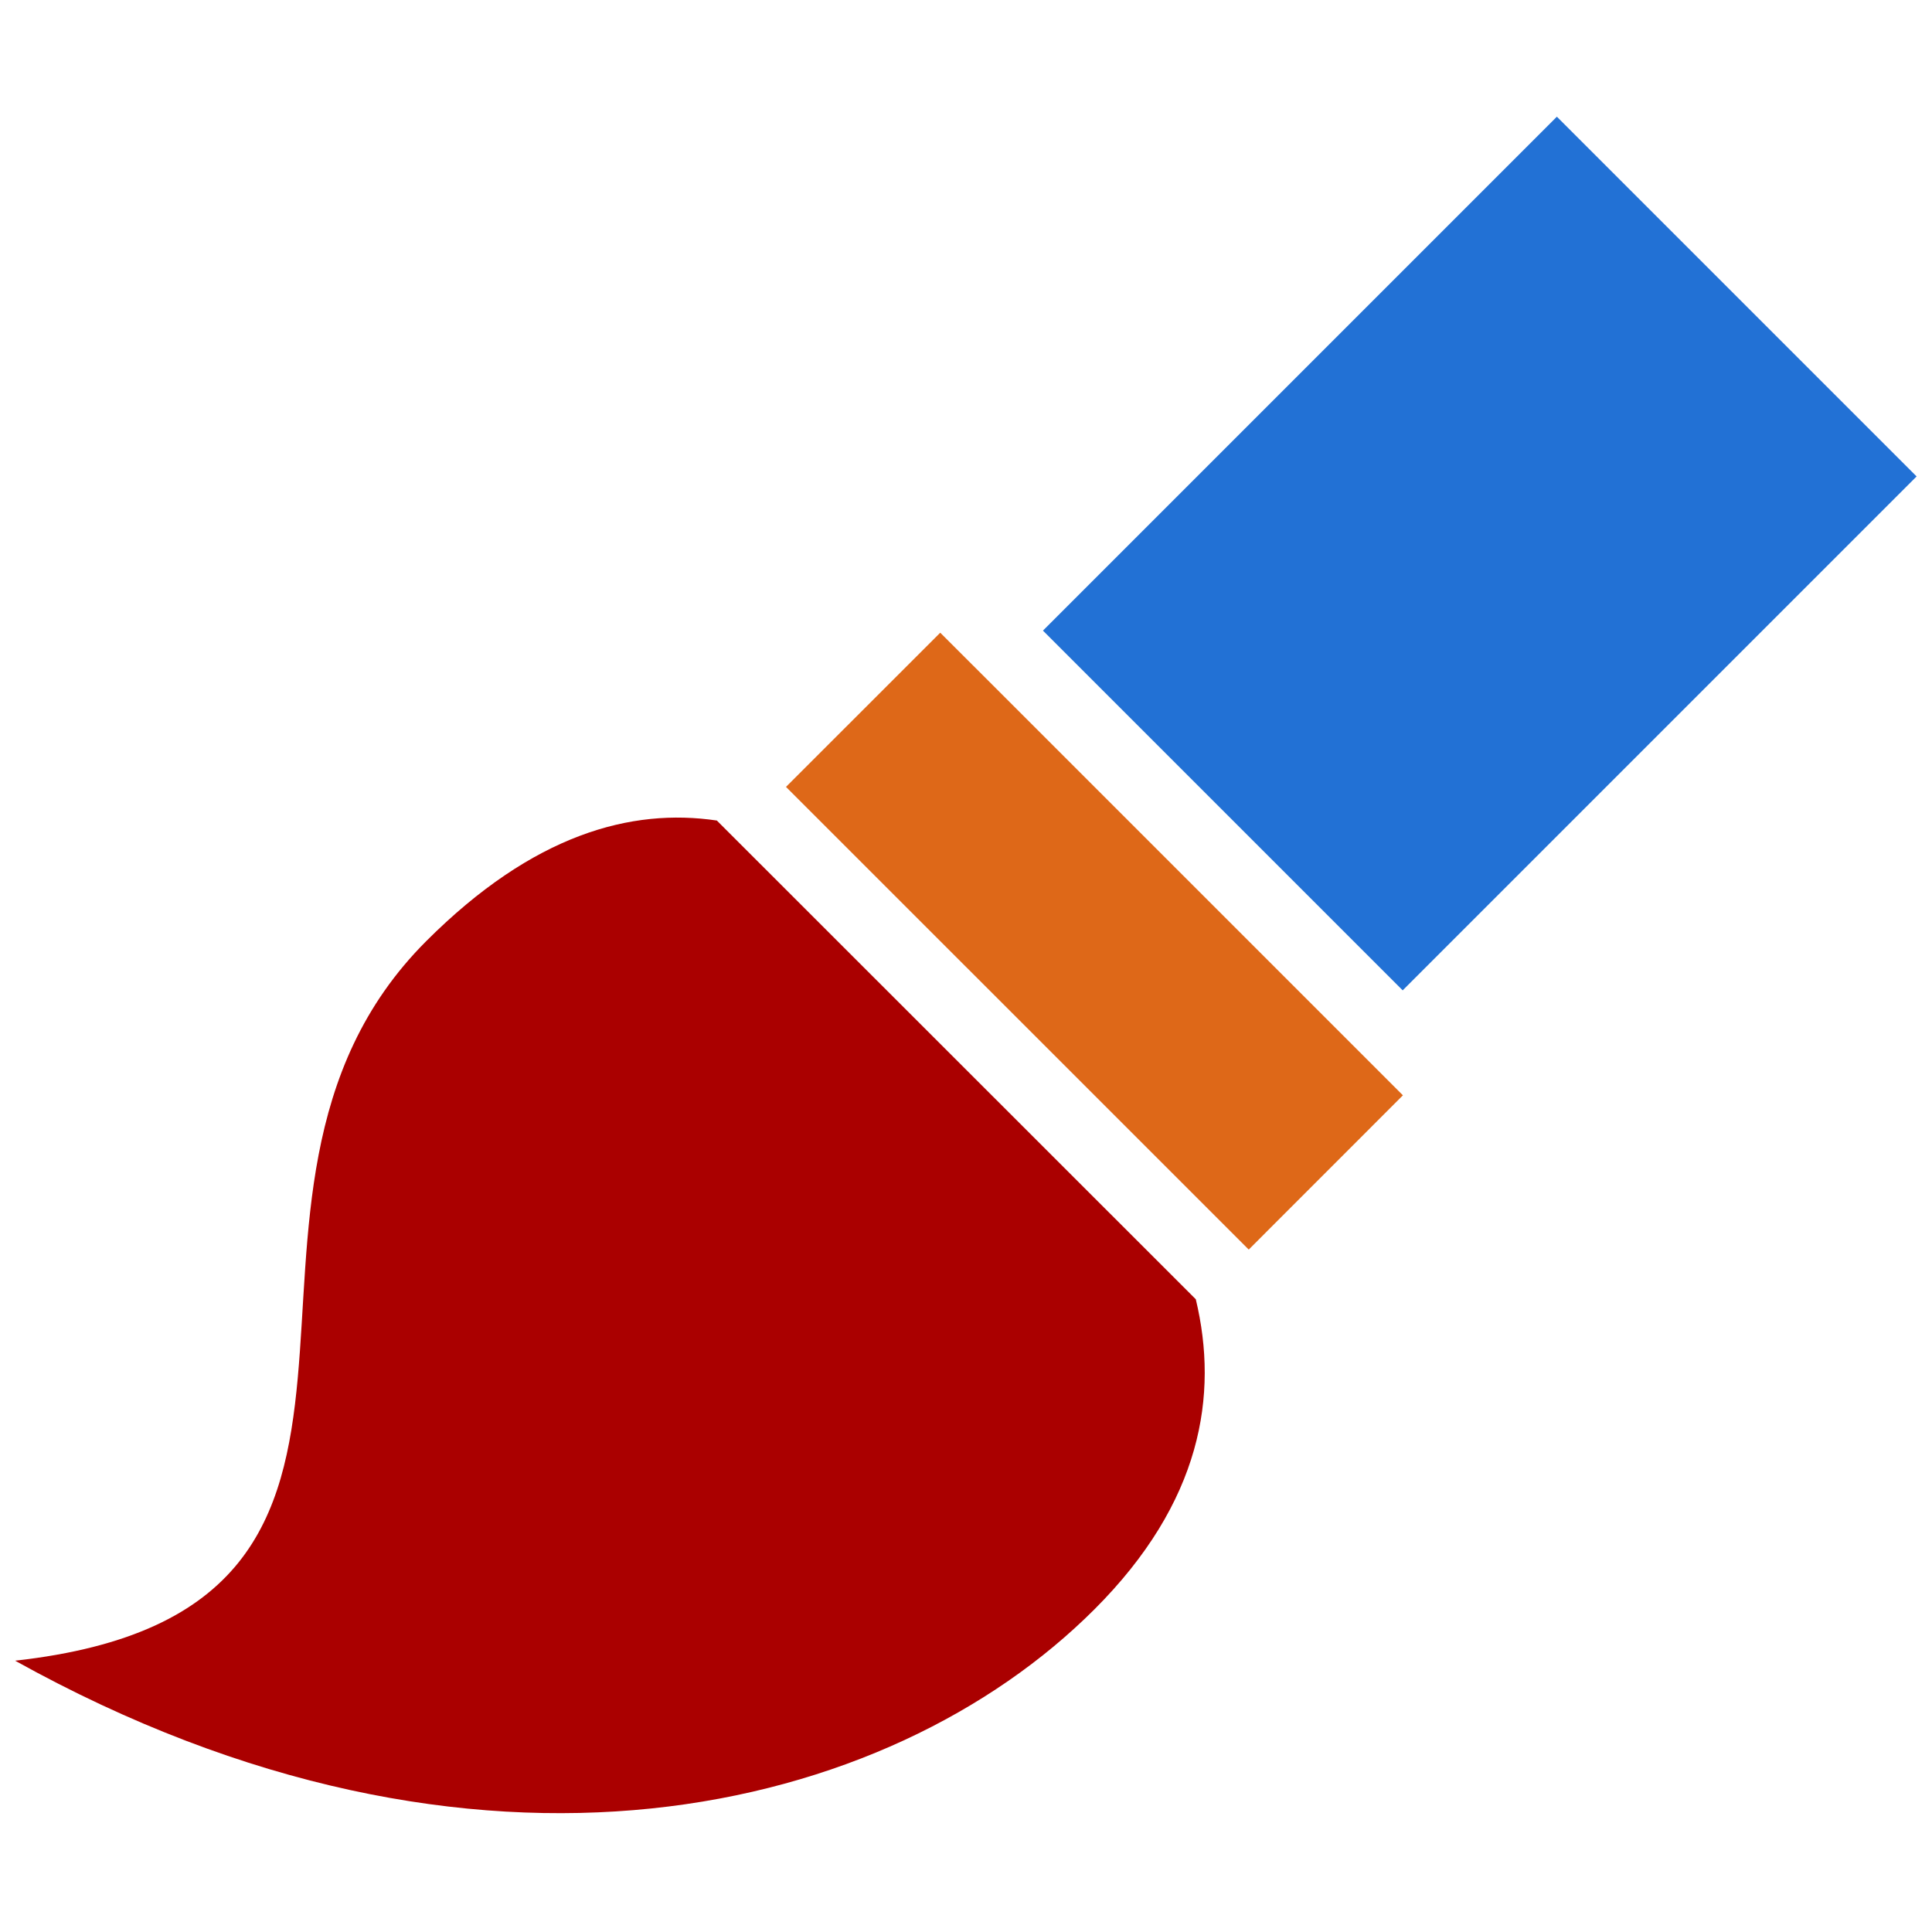<?xml version="1.0" encoding="UTF-8" standalone="no"?>
<!-- Created with Inkscape (http://www.inkscape.org/) -->

<svg
   xmlns:dc="http://purl.org/dc/elements/1.1/"
   xmlns:cc="http://creativecommons.org/ns#"
   xmlns:rdf="http://www.w3.org/1999/02/22-rdf-syntax-ns#"
   xmlns:svg="http://www.w3.org/2000/svg"
   xmlns="http://www.w3.org/2000/svg"
   xmlns:sodipodi="http://sodipodi.sourceforge.net/DTD/sodipodi-0.dtd"
   xmlns:inkscape="http://www.inkscape.org/namespaces/inkscape"
   width="128"
   height="128"
   viewBox="0 0 128 128"
   id="svg2"
   version="1.1"
   inkscape:version="0.92.4 5da689c313, 2019-01-14"
   sodipodi:docname="format-text-color.svg">
  <defs
     id="defs4" />
  <sodipodi:namedview
     id="base"
     pagecolor="#ffffff"
     bordercolor="#666666"
     borderopacity="1.0"
     inkscape:pageopacity="0.0"
     inkscape:pageshadow="2"
     inkscape:zoom="7.919596"
     inkscape:cx="53.188911"
     inkscape:cy="69.707741"
     inkscape:document-units="px"
     inkscape:current-layer="layer1"
     showgrid="false"
     units="px"
     inkscape:window-width="2560"
     inkscape:window-height="1400"
     inkscape:window-x="0"
     inkscape:window-y="40"
     inkscape:window-maximized="0" />
  <g
     inkscape:label="Layer 1"
     inkscape:groupmode="layer"
     id="layer1"
     transform="translate(0,-924.362)">
    <rect
       id="rect6"
       height="33.711"
       width="48.159"
       transform="matrix(0.707,-0.707,0.707,0.707,0,0)"
       y="732.136"
       x="-634.401"
       style="fill:#2271d5;fill-opacity:1" />
    <polygon
       id="polygon8"
       points="19.092,13.435 18.385,12.728 13.435,7.778 12.727,7.071 10.605,9.192 16.971,15.557 "
       transform="matrix(4.816,0,0,4.816,1,932.227)"
       style="fill:#de6818;fill-opacity:1" />
    <path
       id="path10"
       d="m 72.512,1030.982 c 7.099,-7.099 8.235,-14.183 6.713,-20.54 l -31.732,-31.718 c -5.664,-0.838 -12.155,0.891 -19.254,7.99 -17.024,17.024 3.405,44.268 -27.239,47.673 30.644,17.029 57.888,10.219 71.512,-3.405 z"
       inkscape:connector-curvature="0"
       style="fill:#aa0000;fill-opacity:1" />
  </g>
</svg>

